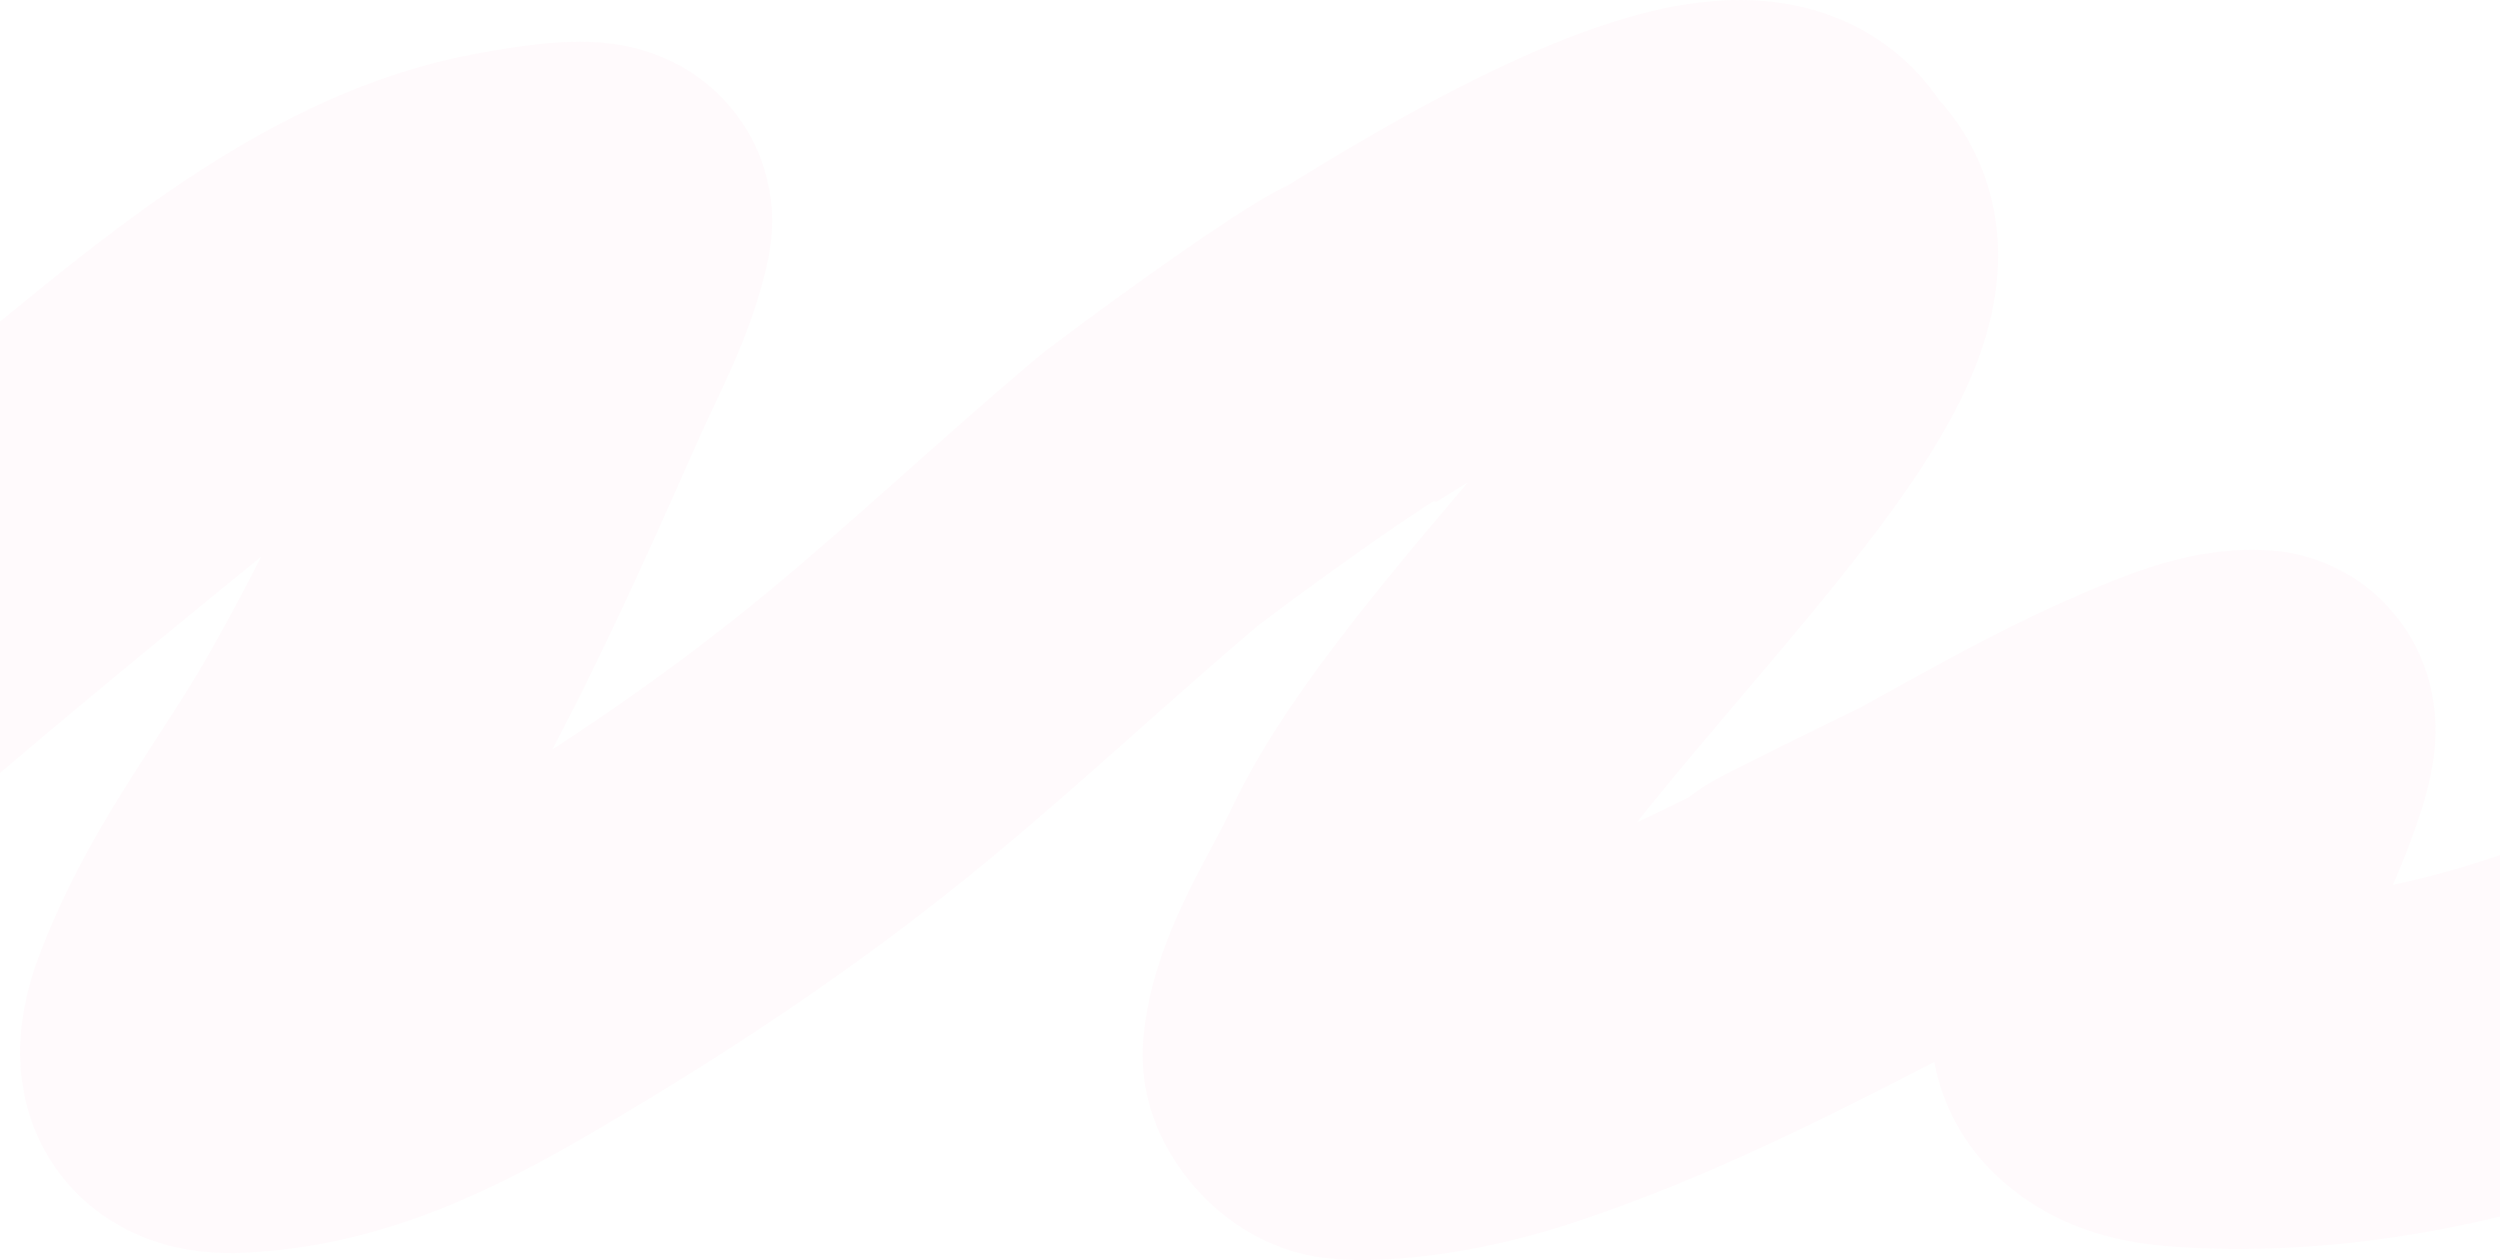 <?xml version="1.0" encoding="UTF-8"?> <svg xmlns="http://www.w3.org/2000/svg" width="1440" height="726" viewBox="0 0 1440 726" fill="none"><path d="M-214 506.258C-150.75 437.94 -9.389 322.164 62.429 263.37C127.888 209.782 206.702 144.845 292.518 129.253C296.128 128.597 346.589 118.755 344.765 127.917C339.017 156.778 322.656 185.991 311.005 212.396C278.615 285.806 245.616 359.149 205.807 428.732C178.36 476.708 142.772 521.585 121.308 572.921C117.475 582.087 107.218 604.293 113.571 614.853C119.203 624.214 138.091 621.61 146.225 620.916C206.183 615.806 260.118 584.46 311.005 554.011C378.697 513.508 443.996 469.29 505.023 418.865C557.761 375.29 607.648 328.325 659.856 284.13C670.494 275.126 774.052 199.179 788.148 195.726C839.943 163.576 1012.52 56.188 1037.28 119.752C1111.87 173.845 859.185 380.905 799.429 509.219C785.739 538.615 760.661 575.263 758.144 607.552C757.795 612.043 766.684 624.912 776.052 625.471C806.067 627.262 844.479 619.175 872.274 610.141C970.254 578.296 1060.92 525.088 1153.1 479.518C1225.35 443.804 975.466 564.988 1048.7 531.607C1113.7 501.974 1173.72 461.374 1239.4 433.562C1256.35 426.382 1281.65 415.227 1300.99 416.81C1309.12 417.475 1288.21 466.221 1287.83 467.066C1269.01 508.582 1242.29 546.307 1213.28 580.938M1213.28 580.938C1215.56 587.985 1306.19 464.646 1265.42 509.202C1247.29 529.018 1221.88 554.039 1213.28 580.938ZM1213.28 580.938C1210.77 588.779 1211.88 597.603 1217.7 603.548C1229.22 615.333 1246.48 617.606 1261.91 618.552C1316.55 621.906 1372.54 614.972 1425.48 601.286C1497.03 582.786 1564.12 551.04 1629.85 517.424" stroke="#FE7EB2" stroke-opacity="0.04" stroke-width="200" stroke-linecap="round"></path></svg> 